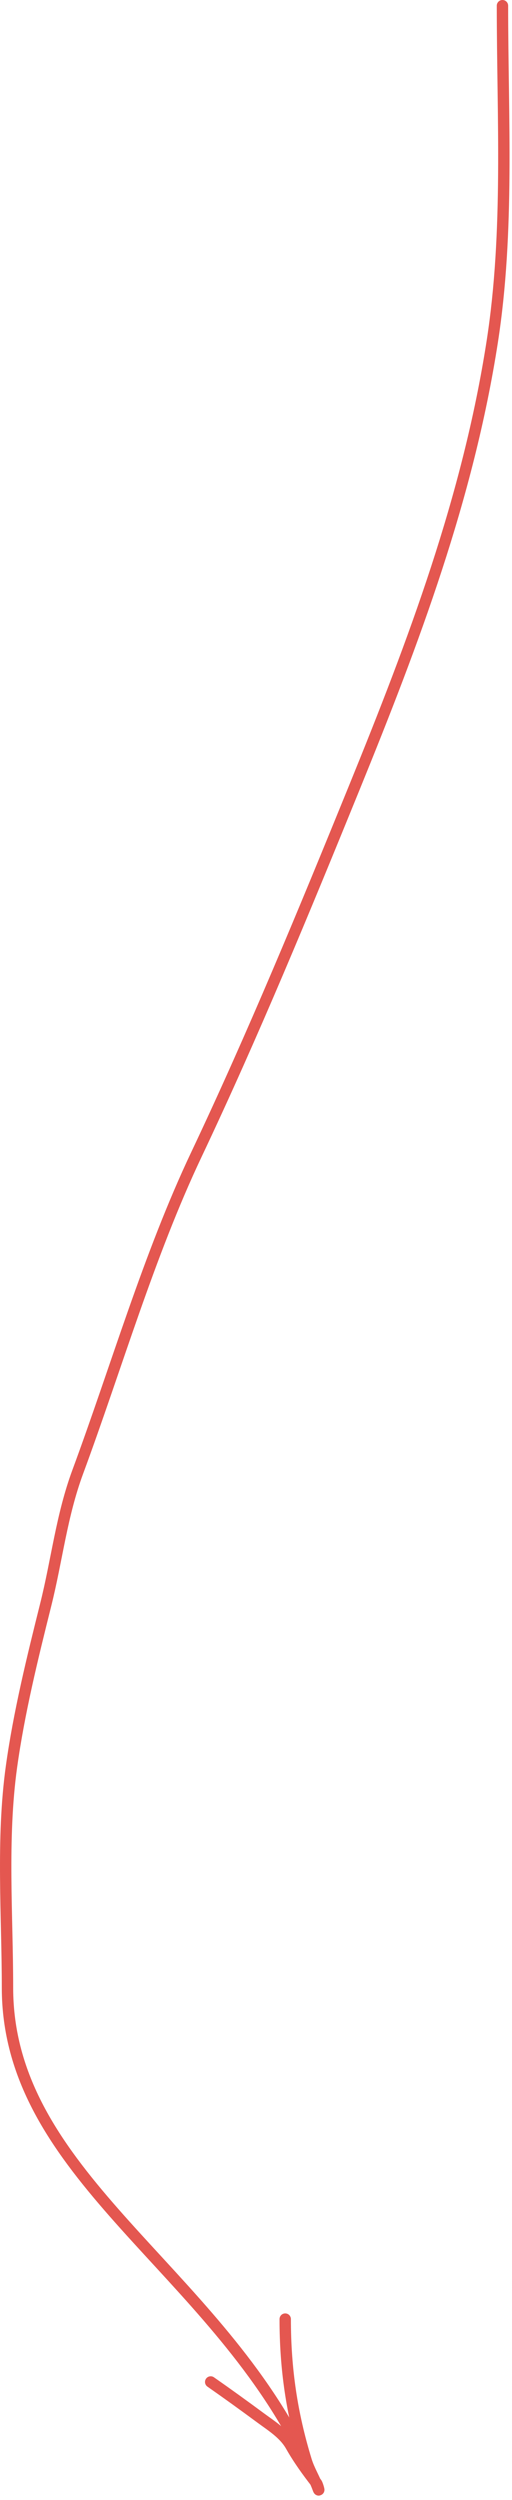 <?xml version="1.0" encoding="UTF-8"?> <svg xmlns="http://www.w3.org/2000/svg" width="90" height="439" viewBox="0 0 90 439" fill="none"> <path d="M88.323 1C88.323 20.621 89.542 40.586 86.529 60.002C82.281 87.379 72.731 112.66 62.31 138.238C53.49 159.889 44.508 181.652 34.504 202.771C26.145 220.418 20.457 240.096 13.674 258.434C10.816 266.162 10.02 273.848 8.043 281.756C5.704 291.114 3.334 300.725 2.013 310.26C0.259 322.933 1.316 336.238 1.316 349.03C1.316 380.449 34.504 396.719 51.535 427.719" stroke="#E45750" stroke-width="2" stroke-linecap="round"></path> <path d="M37.035 418.258C39.995 420.323 42.913 422.43 45.815 424.572C47.767 426.013 49.934 427.336 51.16 429.501C52.453 431.787 54.044 433.992 55.64 436.042C55.84 436.299 56.273 437.95 55.868 436.837C55.275 435.21 54.339 433.755 53.821 432.067C51.281 423.79 50.136 415.931 50.136 407.219" stroke="#E45750" stroke-width="2" stroke-linecap="round"></path> </svg> 
